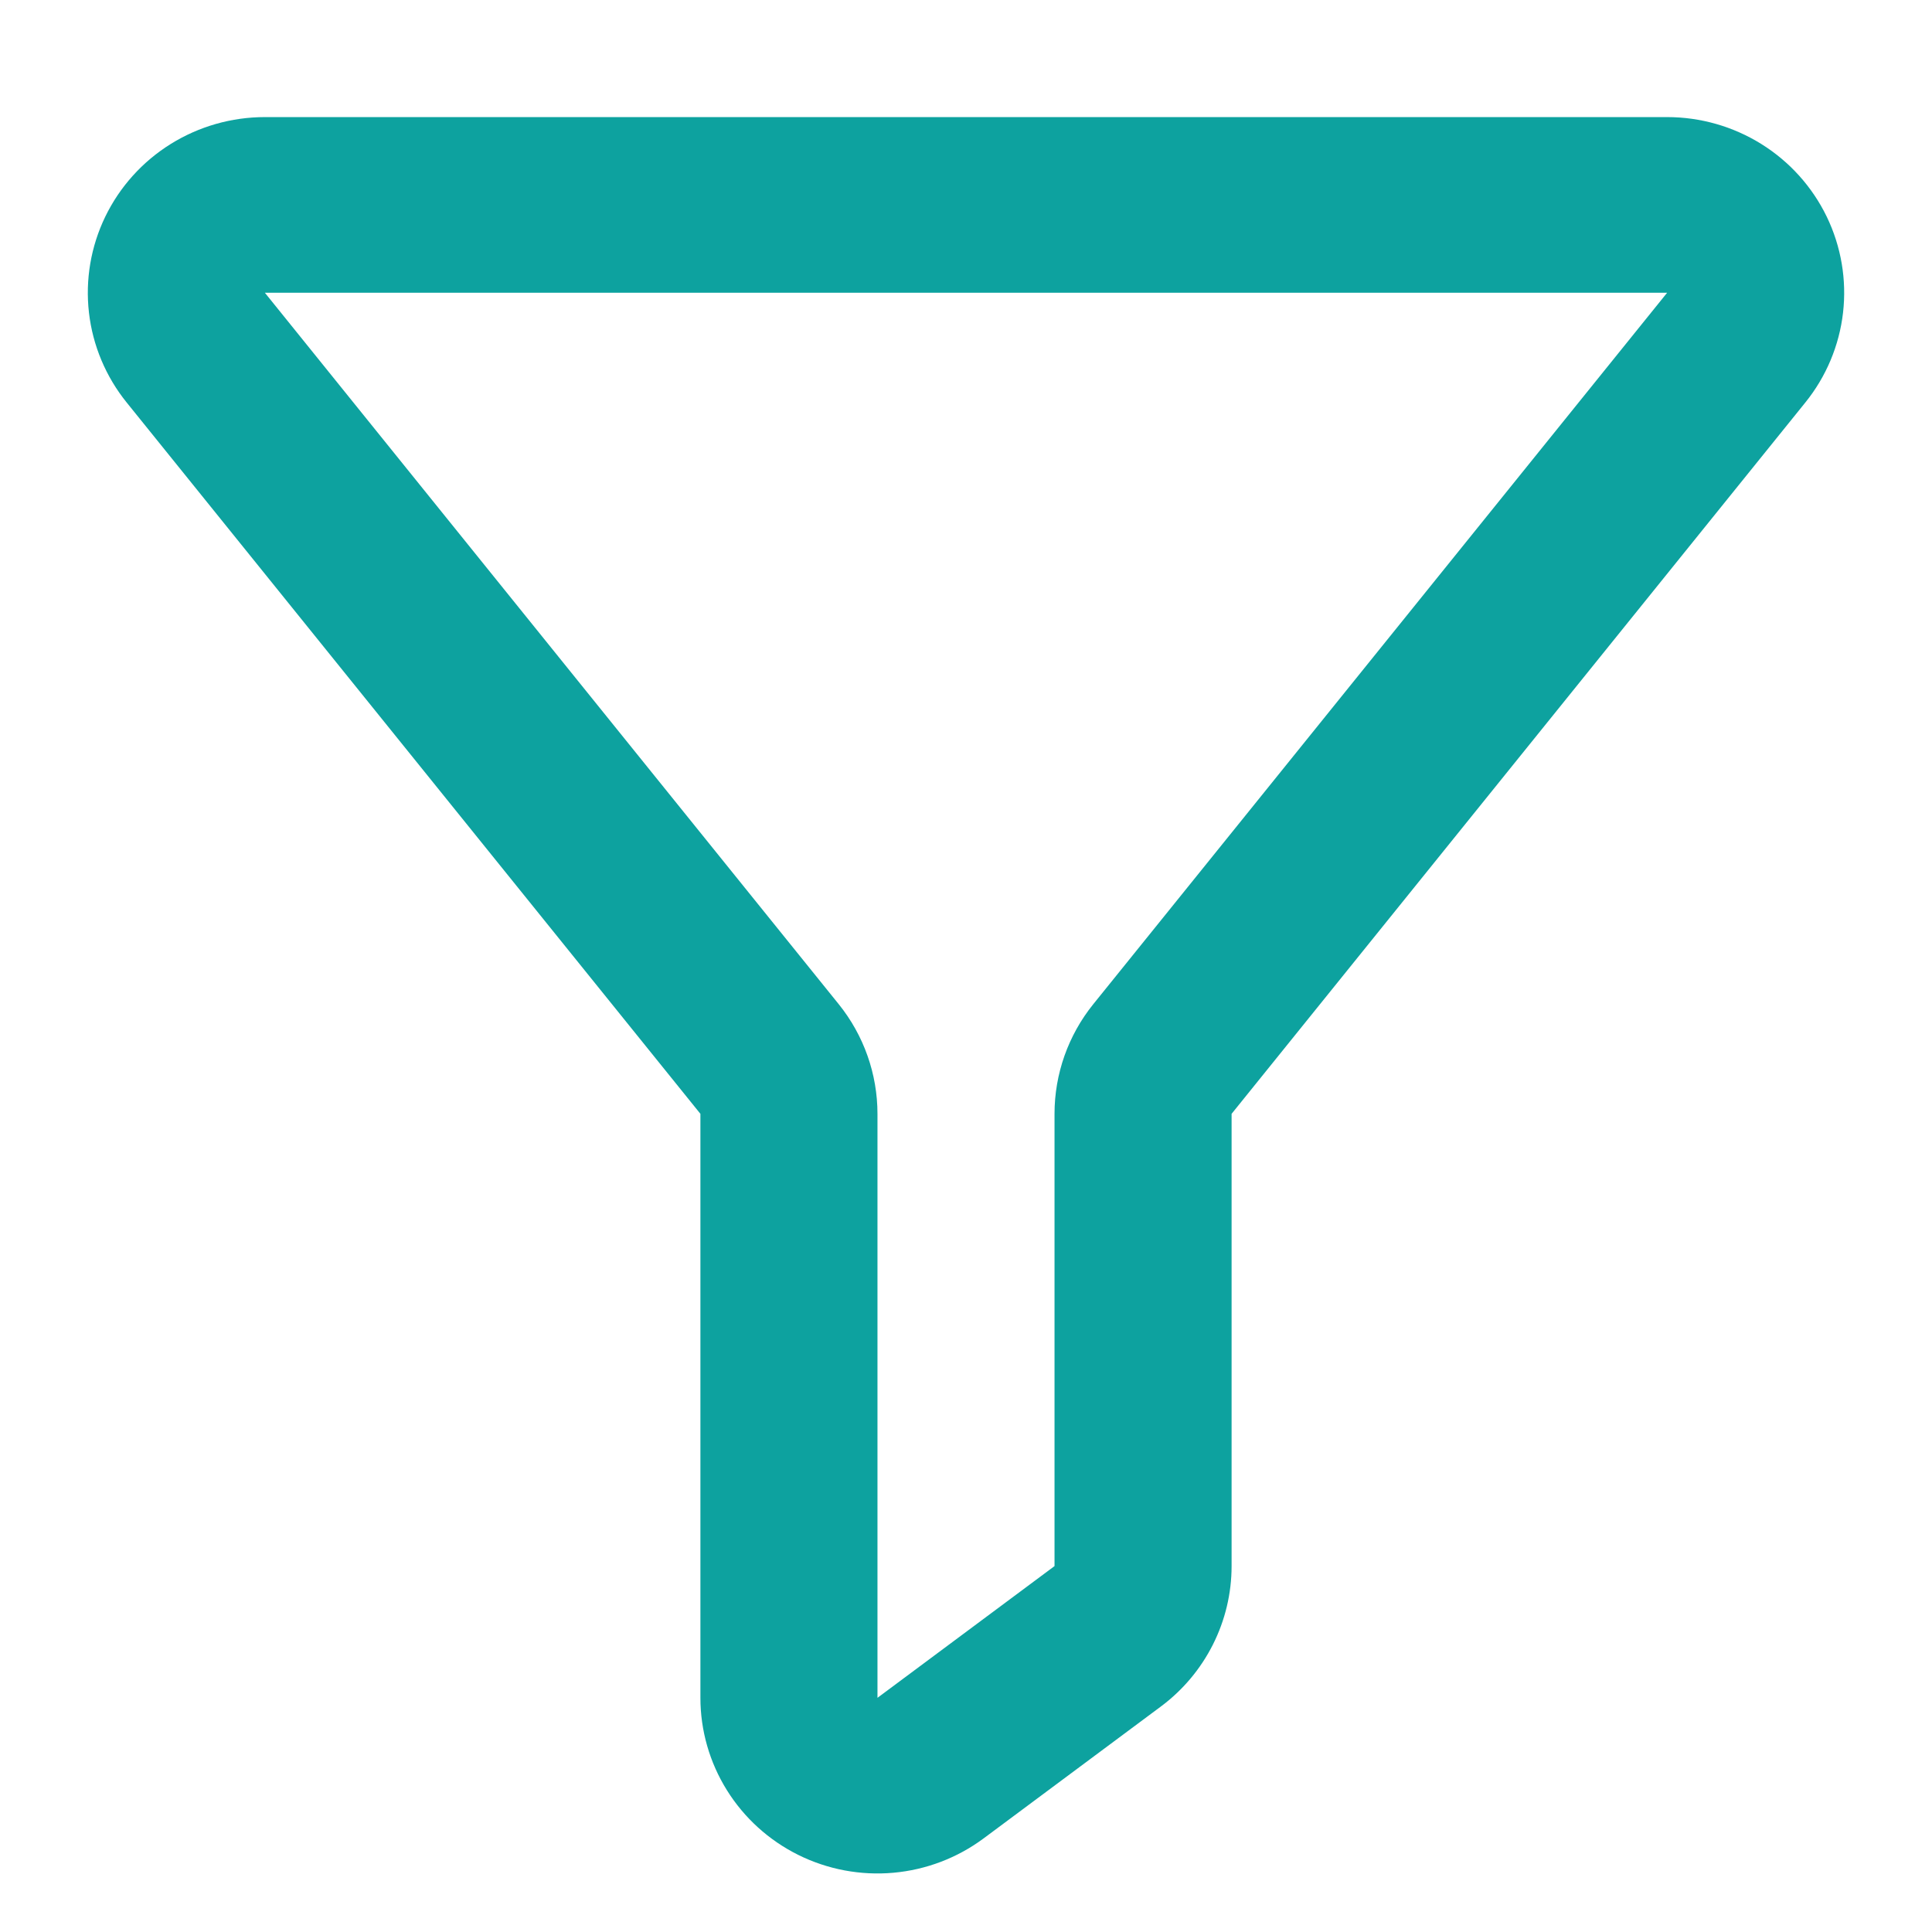 <svg width="66" height="66" viewBox="0 0 66 66" fill="none" xmlns="http://www.w3.org/2000/svg">
<g filter="url(#filter0_dd_4044_4245)">
<path d="M9.048 8L28.651 32.303C29.509 33.367 29.976 34.69 29.976 36.053V56L36.024 51.5V36.05C36.024 34.688 36.491 33.367 37.349 32.303L56.952 8H9.048ZM9.048 2H56.952C58.092 2 59.208 2.32 60.172 2.921C61.137 3.523 61.91 4.383 62.404 5.402C62.897 6.421 63.09 7.558 62.961 8.681C62.832 9.804 62.385 10.868 61.673 11.75L42.073 36.05V51.5C42.073 52.431 41.854 53.35 41.434 54.183C41.014 55.016 40.405 55.741 39.653 56.3L33.605 60.8C32.706 61.469 31.638 61.876 30.519 61.976C29.4 62.076 28.275 61.865 27.271 61.367C26.266 60.868 25.421 60.102 24.831 59.154C24.24 58.206 23.927 57.114 23.927 56V36.05L4.327 11.75C3.615 10.868 3.168 9.804 3.039 8.681C2.91 7.558 3.103 6.421 3.596 5.402C4.09 4.383 4.863 3.523 5.828 2.921C6.792 2.32 7.908 2 9.048 2Z" fill="#0DA29F"/>
</g>
<defs>
<filter id="filter0_dd_4044_4245" x="0" y="0" width="66" height="66" filterUnits="userSpaceOnUse" color-interpolation-filters="sRGB">
<feFlood flood-opacity="0" result="BackgroundImageFix"/>
<feColorMatrix in="SourceAlpha" type="matrix" values="0 0 0 0 0 0 0 0 0 0 0 0 0 0 0 0 0 0 127 0" result="hardAlpha"/>
<feOffset dy="1"/>
<feGaussianBlur stdDeviation="1.5"/>
<feComposite in2="hardAlpha" operator="out"/>
<feColorMatrix type="matrix" values="0 0 0 0 0 0 0 0 0 0 0 0 0 0 0 0 0 0 0.1 0"/>
<feBlend mode="normal" in2="BackgroundImageFix" result="effect1_dropShadow_4044_4245"/>
<feColorMatrix in="SourceAlpha" type="matrix" values="0 0 0 0 0 0 0 0 0 0 0 0 0 0 0 0 0 0 127 0" result="hardAlpha"/>
<feMorphology radius="1" operator="erode" in="SourceAlpha" result="effect2_dropShadow_4044_4245"/>
<feOffset dy="1"/>
<feGaussianBlur stdDeviation="1"/>
<feComposite in2="hardAlpha" operator="out"/>
<feColorMatrix type="matrix" values="0 0 0 0 0 0 0 0 0 0 0 0 0 0 0 0 0 0 0.1 0"/>
<feBlend mode="normal" in2="effect1_dropShadow_4044_4245" result="effect2_dropShadow_4044_4245"/>
<feBlend mode="normal" in="SourceGraphic" in2="effect2_dropShadow_4044_4245" result="shape"/>
</filter>
</defs>
</svg>

